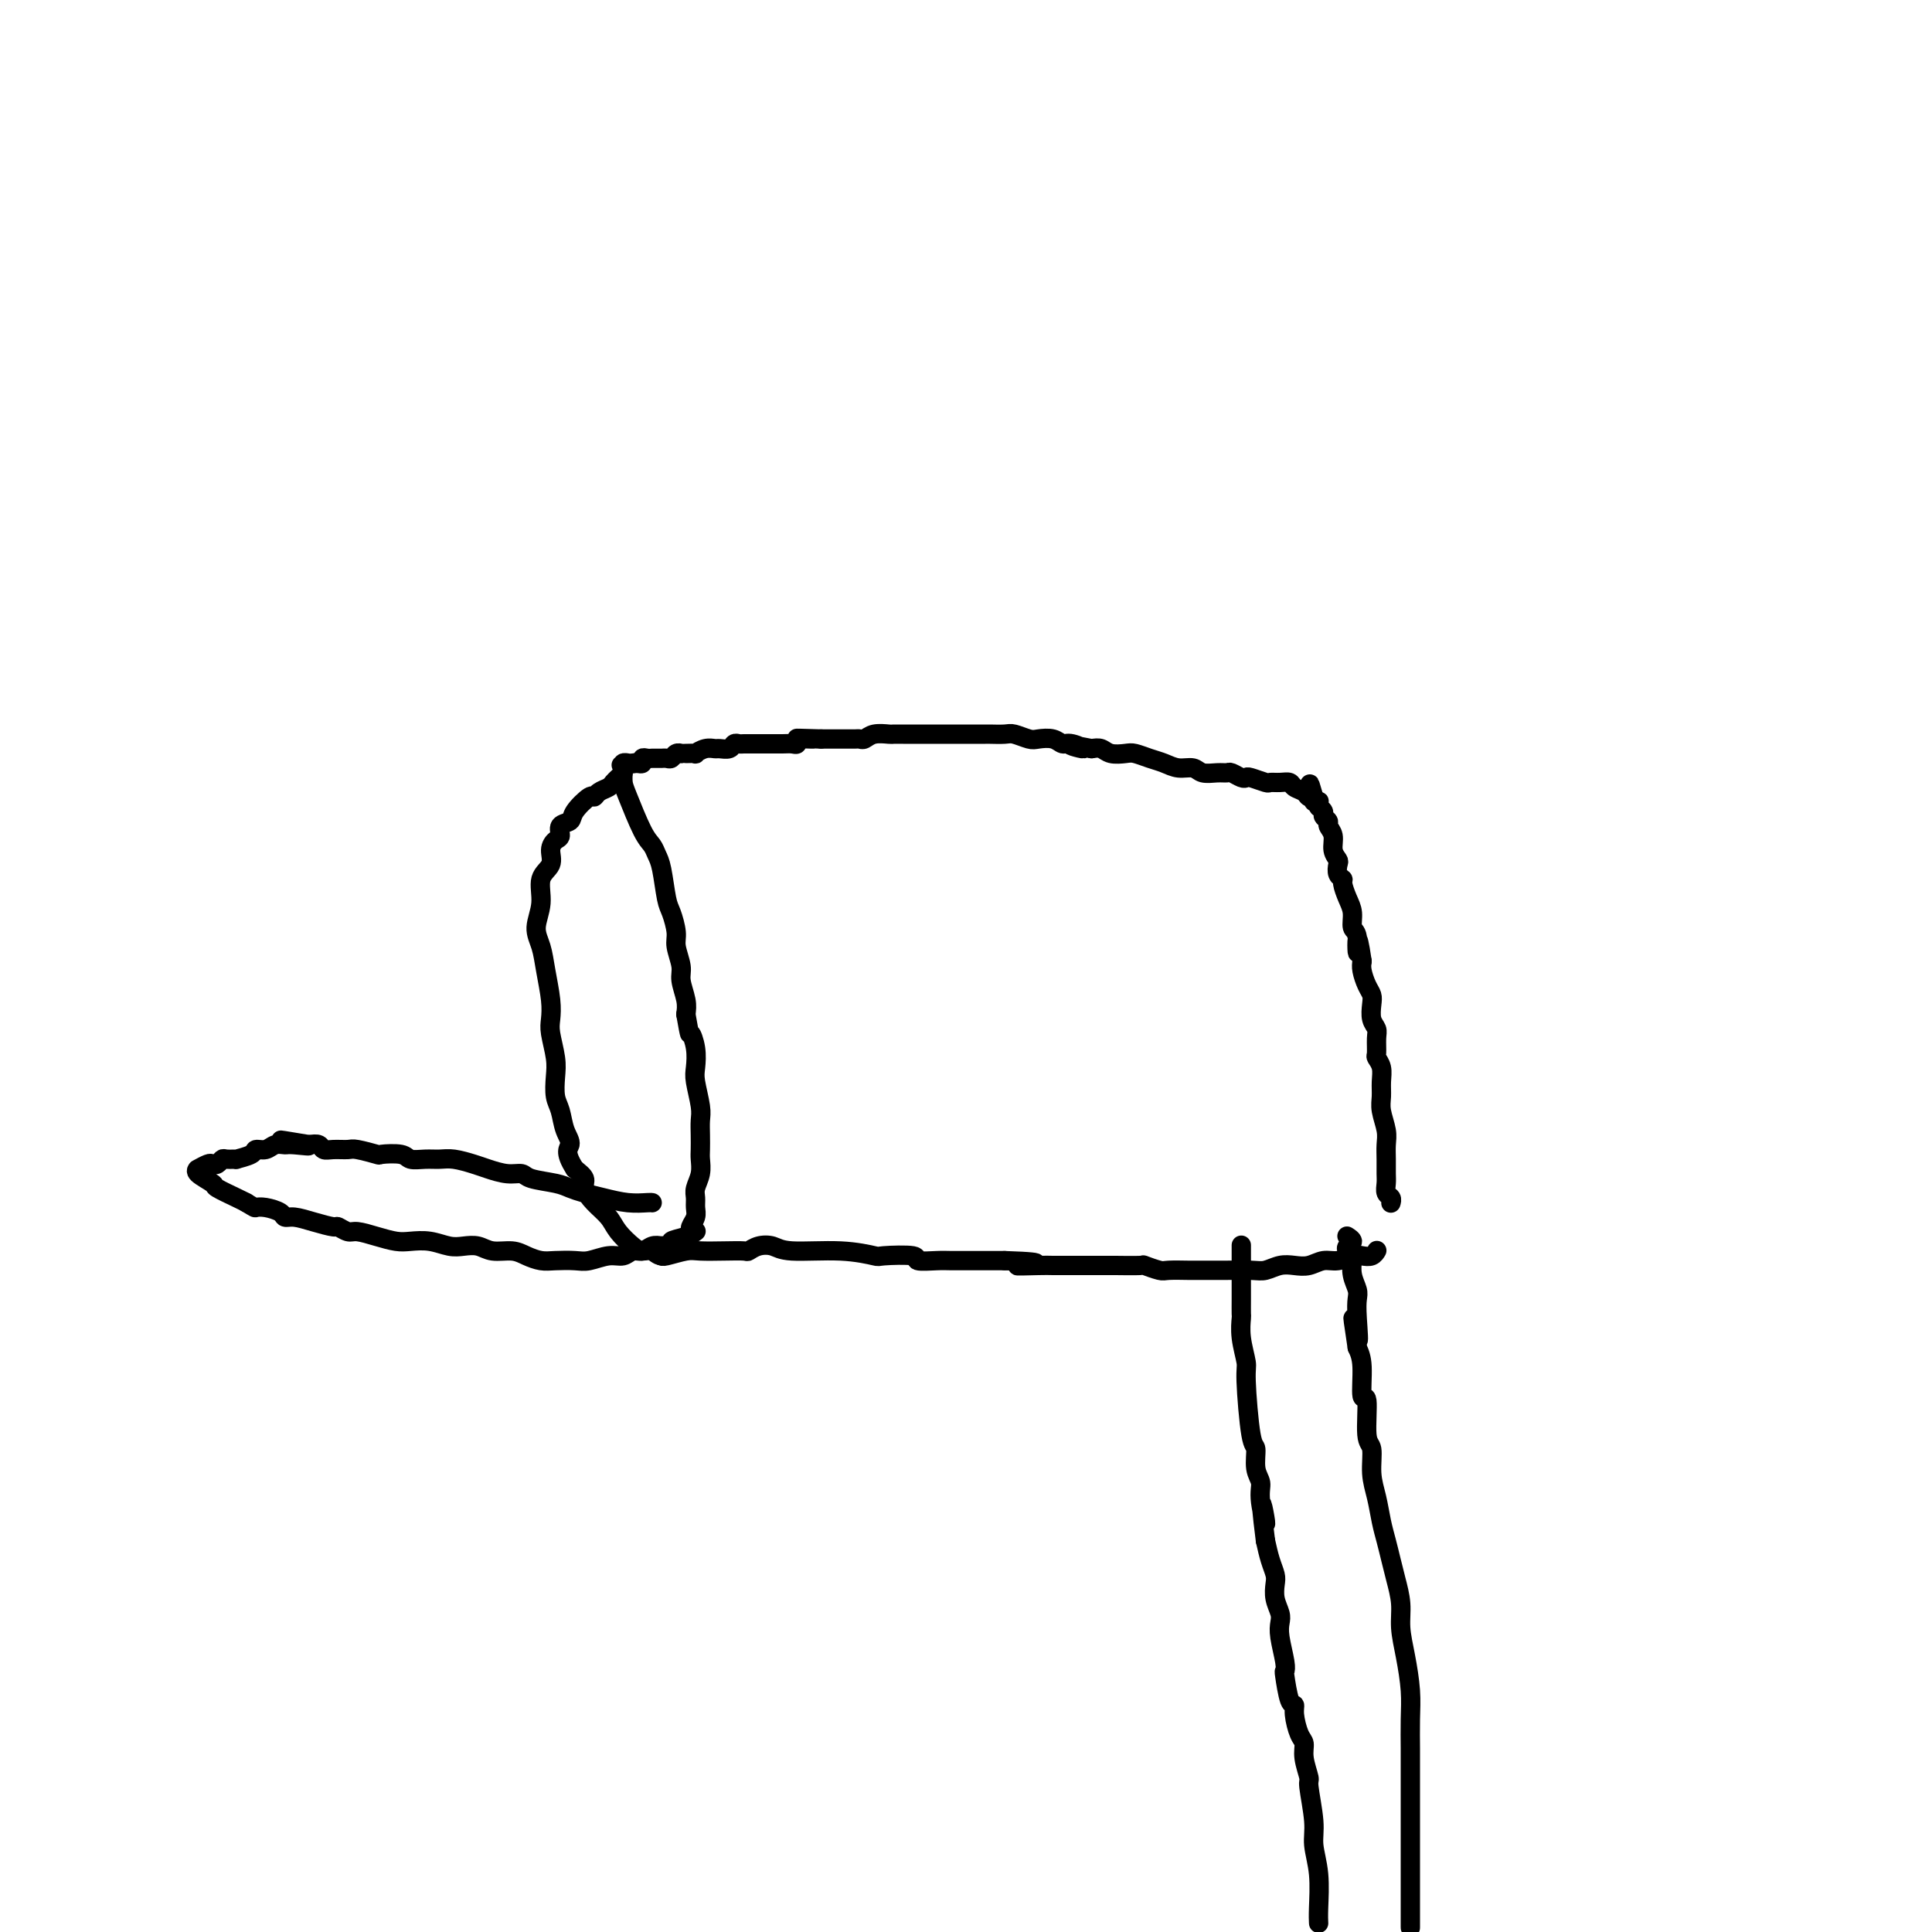 <svg viewBox='0 0 400 400' version='1.1' xmlns='http://www.w3.org/2000/svg' xmlns:xlink='http://www.w3.org/1999/xlink'><g fill='none' stroke='#000000' stroke-width='4' stroke-linecap='round' stroke-linejoin='round'><path d='M292,399c-0.000,0.101 -0.000,0.201 0,0c0.000,-0.201 0.000,-0.704 0,-2c-0.000,-1.296 -0.000,-3.386 0,-5c0.000,-1.614 0.000,-2.750 0,-5c-0.000,-2.250 -0.000,-5.612 0,-8c0.000,-2.388 0.001,-3.802 0,-6c-0.001,-2.198 -0.003,-5.181 0,-7c0.003,-1.819 0.011,-2.474 0,-4c-0.011,-1.526 -0.041,-3.922 0,-6c0.041,-2.078 0.151,-3.837 0,-6c-0.151,-2.163 -0.565,-4.731 -1,-7c-0.435,-2.269 -0.890,-4.238 -1,-6c-0.110,-1.762 0.125,-3.317 0,-5c-0.125,-1.683 -0.611,-3.496 -1,-5c-0.389,-1.504 -0.683,-2.701 -1,-4c-0.317,-1.299 -0.658,-2.702 -1,-4c-0.342,-1.298 -0.684,-2.492 -1,-4c-0.316,-1.508 -0.605,-3.331 -1,-5c-0.395,-1.669 -0.894,-3.184 -1,-5c-0.106,-1.816 0.183,-3.931 0,-5c-0.183,-1.069 -0.836,-1.090 -1,-3c-0.164,-1.910 0.162,-5.708 0,-7c-0.162,-1.292 -0.813,-0.079 -1,-1c-0.187,-0.921 0.089,-3.978 0,-6c-0.089,-2.022 -0.545,-3.011 -1,-4'/><path d='M281,279c-1.703,-11.253 -0.460,-3.885 0,-2c0.460,1.885 0.137,-1.712 0,-4c-0.137,-2.288 -0.088,-3.267 0,-4c0.088,-0.733 0.216,-1.218 0,-2c-0.216,-0.782 -0.777,-1.859 -1,-3c-0.223,-1.141 -0.107,-2.347 0,-3c0.107,-0.653 0.207,-0.753 0,-1c-0.207,-0.247 -0.721,-0.641 -1,-1c-0.279,-0.359 -0.323,-0.685 0,-1c0.323,-0.315 1.015,-0.621 1,-1c-0.015,-0.379 -0.735,-0.833 -1,-1c-0.265,-0.167 -0.076,-0.048 0,0c0.076,0.048 0.038,0.024 0,0'/><path d='M273,398c0.009,0.169 0.018,0.338 0,0c-0.018,-0.338 -0.061,-1.184 0,-3c0.061,-1.816 0.228,-4.603 0,-7c-0.228,-2.397 -0.850,-4.406 -1,-6c-0.150,-1.594 0.171,-2.773 0,-5c-0.171,-2.227 -0.833,-5.501 -1,-7c-0.167,-1.499 0.162,-1.224 0,-2c-0.162,-0.776 -0.813,-2.604 -1,-4c-0.187,-1.396 0.091,-2.359 0,-3c-0.091,-0.641 -0.550,-0.960 -1,-2c-0.450,-1.040 -0.891,-2.800 -1,-4c-0.109,-1.200 0.115,-1.842 0,-2c-0.115,-0.158 -0.571,0.166 -1,-1c-0.429,-1.166 -0.833,-3.821 -1,-5c-0.167,-1.179 -0.096,-0.881 0,-1c0.096,-0.119 0.218,-0.653 0,-2c-0.218,-1.347 -0.777,-3.505 -1,-5c-0.223,-1.495 -0.112,-2.325 0,-3c0.112,-0.675 0.223,-1.194 0,-2c-0.223,-0.806 -0.781,-1.898 -1,-3c-0.219,-1.102 -0.100,-2.213 0,-3c0.100,-0.787 0.181,-1.250 0,-2c-0.181,-0.750 -0.623,-1.786 -1,-3c-0.377,-1.214 -0.688,-2.607 -1,-4'/><path d='M262,319c-1.636,-12.941 -0.228,-5.794 0,-4c0.228,1.794 -0.726,-1.765 -1,-4c-0.274,-2.235 0.133,-3.145 0,-4c-0.133,-0.855 -0.805,-1.654 -1,-3c-0.195,-1.346 0.088,-3.237 0,-4c-0.088,-0.763 -0.545,-0.397 -1,-3c-0.455,-2.603 -0.906,-8.173 -1,-11c-0.094,-2.827 0.171,-2.910 0,-4c-0.171,-1.090 -0.778,-3.189 -1,-5c-0.222,-1.811 -0.060,-3.336 0,-4c0.060,-0.664 0.016,-0.468 0,-1c-0.016,-0.532 -0.004,-1.792 0,-3c0.004,-1.208 0.001,-2.365 0,-3c-0.001,-0.635 -0.000,-0.748 0,-1c0.000,-0.252 0.000,-0.644 0,-1c-0.000,-0.356 -0.000,-0.677 0,-1c0.000,-0.323 0.000,-0.647 0,-1c-0.000,-0.353 -0.000,-0.734 0,-1c0.000,-0.266 0.000,-0.418 0,-1c-0.000,-0.582 -0.000,-1.595 0,-2c0.000,-0.405 0.000,-0.203 0,0'/><path d='M288,249c0.000,-0.000 0.000,-0.000 0,0c-0.000,0.000 -0.000,0.001 0,0c0.000,-0.001 0.001,-0.003 0,0c-0.001,0.003 -0.004,0.013 0,0c0.004,-0.013 0.015,-0.048 0,0c-0.015,0.048 -0.057,0.179 0,0c0.057,-0.179 0.211,-0.670 0,-1c-0.211,-0.330 -0.789,-0.500 -1,-1c-0.211,-0.500 -0.056,-1.329 0,-2c0.056,-0.671 0.011,-1.184 0,-2c-0.011,-0.816 0.011,-1.937 0,-3c-0.011,-1.063 -0.056,-2.069 0,-3c0.056,-0.931 0.212,-1.786 0,-3c-0.212,-1.214 -0.793,-2.788 -1,-4c-0.207,-1.212 -0.041,-2.063 0,-3c0.041,-0.937 -0.042,-1.959 0,-3c0.042,-1.041 0.208,-2.099 0,-3c-0.208,-0.901 -0.792,-1.644 -1,-2c-0.208,-0.356 -0.042,-0.326 0,-1c0.042,-0.674 -0.041,-2.054 0,-3c0.041,-0.946 0.204,-1.460 0,-2c-0.204,-0.540 -0.776,-1.107 -1,-2c-0.224,-0.893 -0.099,-2.112 0,-3c0.099,-0.888 0.171,-1.444 0,-2c-0.171,-0.556 -0.584,-1.111 -1,-2c-0.416,-0.889 -0.833,-2.111 -1,-3c-0.167,-0.889 -0.083,-1.444 0,-2'/><path d='M282,199c-1.172,-8.028 -1.101,-3.098 -1,-2c0.101,1.098 0.233,-1.635 0,-3c-0.233,-1.365 -0.832,-1.360 -1,-2c-0.168,-0.640 0.095,-1.925 0,-3c-0.095,-1.075 -0.548,-1.941 -1,-3c-0.452,-1.059 -0.905,-2.311 -1,-3c-0.095,-0.689 0.167,-0.817 0,-1c-0.167,-0.183 -0.762,-0.423 -1,-1c-0.238,-0.577 -0.121,-1.492 0,-2c0.121,-0.508 0.244,-0.608 0,-1c-0.244,-0.392 -0.854,-1.075 -1,-2c-0.146,-0.925 0.172,-2.093 0,-3c-0.172,-0.907 -0.834,-1.553 -1,-2c-0.166,-0.447 0.166,-0.694 0,-1c-0.166,-0.306 -0.829,-0.669 -1,-1c-0.171,-0.331 0.150,-0.628 0,-1c-0.150,-0.372 -0.771,-0.818 -1,-1c-0.229,-0.182 -0.065,-0.100 0,0c0.065,0.100 0.031,0.219 0,0c-0.031,-0.219 -0.061,-0.777 0,-1c0.061,-0.223 0.212,-0.111 0,0c-0.212,0.111 -0.788,0.222 -1,0c-0.212,-0.222 -0.061,-0.778 0,-1c0.061,-0.222 0.030,-0.111 0,0'/><path d='M272,165c-1.561,-5.256 -0.464,-1.397 0,0c0.464,1.397 0.294,0.332 0,0c-0.294,-0.332 -0.711,0.069 -1,0c-0.289,-0.069 -0.449,-0.607 -1,-1c-0.551,-0.393 -1.494,-0.640 -2,-1c-0.506,-0.360 -0.577,-0.832 -1,-1c-0.423,-0.168 -1.199,-0.031 -2,0c-0.801,0.031 -1.628,-0.043 -2,0c-0.372,0.043 -0.289,0.204 -1,0c-0.711,-0.204 -2.217,-0.773 -3,-1c-0.783,-0.227 -0.841,-0.114 -1,0c-0.159,0.114 -0.417,0.228 -1,0c-0.583,-0.228 -1.492,-0.797 -2,-1c-0.508,-0.203 -0.614,-0.039 -1,0c-0.386,0.039 -1.051,-0.045 -2,0c-0.949,0.045 -2.182,0.220 -3,0c-0.818,-0.220 -1.220,-0.833 -2,-1c-0.780,-0.167 -1.937,0.113 -3,0c-1.063,-0.113 -2.032,-0.618 -3,-1c-0.968,-0.382 -1.936,-0.642 -3,-1c-1.064,-0.358 -2.224,-0.814 -3,-1c-0.776,-0.186 -1.167,-0.101 -2,0c-0.833,0.101 -2.109,0.220 -3,0c-0.891,-0.220 -1.397,-0.777 -2,-1c-0.603,-0.223 -1.301,-0.111 -2,0'/><path d='M226,155c-7.475,-1.482 -3.162,-0.187 -2,0c1.162,0.187 -0.828,-0.733 -2,-1c-1.172,-0.267 -1.525,0.121 -2,0c-0.475,-0.121 -1.070,-0.750 -2,-1c-0.930,-0.250 -2.193,-0.119 -3,0c-0.807,0.119 -1.157,0.228 -2,0c-0.843,-0.228 -2.179,-0.793 -3,-1c-0.821,-0.207 -1.127,-0.055 -2,0c-0.873,0.055 -2.314,0.015 -3,0c-0.686,-0.015 -0.616,-0.004 -1,0c-0.384,0.004 -1.220,0.001 -2,0c-0.780,-0.001 -1.504,-0.000 -2,0c-0.496,0.000 -0.766,0.000 -1,0c-0.234,-0.000 -0.434,-0.000 -1,0c-0.566,0.000 -1.500,0.000 -2,0c-0.500,-0.000 -0.567,-0.000 -1,0c-0.433,0.000 -1.232,0.000 -2,0c-0.768,-0.000 -1.505,-0.000 -2,0c-0.495,0.000 -0.747,0.000 -1,0c-0.253,-0.000 -0.508,-0.001 -1,0c-0.492,0.001 -1.221,0.004 -2,0c-0.779,-0.004 -1.609,-0.015 -2,0c-0.391,0.015 -0.342,0.057 -1,0c-0.658,-0.057 -2.024,-0.211 -3,0c-0.976,0.211 -1.564,0.789 -2,1c-0.436,0.211 -0.722,0.057 -1,0c-0.278,-0.057 -0.549,-0.015 -1,0c-0.451,0.015 -1.083,0.004 -2,0c-0.917,-0.004 -2.119,-0.001 -3,0c-0.881,0.001 -1.440,0.001 -2,0'/><path d='M170,153c-9.008,-0.293 -3.529,-0.026 -2,0c1.529,0.026 -0.891,-0.189 -2,0c-1.109,0.189 -0.905,0.783 -1,1c-0.095,0.217 -0.487,0.058 -1,0c-0.513,-0.058 -1.145,-0.015 -2,0c-0.855,0.015 -1.931,0.003 -3,0c-1.069,-0.003 -2.131,0.003 -3,0c-0.869,-0.003 -1.546,-0.015 -2,0c-0.454,0.015 -0.684,0.057 -1,0c-0.316,-0.057 -0.717,-0.212 -1,0c-0.283,0.212 -0.448,0.793 -1,1c-0.552,0.207 -1.491,0.041 -2,0c-0.509,-0.041 -0.588,0.041 -1,0c-0.412,-0.041 -1.158,-0.207 -2,0c-0.842,0.207 -1.780,0.788 -2,1c-0.220,0.212 0.278,0.056 0,0c-0.278,-0.056 -1.331,-0.011 -2,0c-0.669,0.011 -0.952,-0.011 -1,0c-0.048,0.011 0.141,0.056 0,0c-0.141,-0.056 -0.611,-0.211 -1,0c-0.389,0.211 -0.696,0.789 -1,1c-0.304,0.211 -0.606,0.057 -1,0c-0.394,-0.057 -0.879,-0.015 -1,0c-0.121,0.015 0.121,0.003 0,0c-0.121,-0.003 -0.606,0.003 -1,0c-0.394,-0.003 -0.697,-0.015 -1,0c-0.303,0.015 -0.607,0.055 -1,0c-0.393,-0.055 -0.875,-0.207 -1,0c-0.125,0.207 0.107,0.773 0,1c-0.107,0.227 -0.554,0.113 -1,0'/><path d='M132,158c-6.121,0.774 -2.424,0.208 -1,0c1.424,-0.208 0.574,-0.056 0,0c-0.574,0.056 -0.872,0.018 -1,0c-0.128,-0.018 -0.087,-0.017 0,0c0.087,0.017 0.219,0.049 0,0c-0.219,-0.049 -0.790,-0.180 -1,0c-0.210,0.180 -0.061,0.671 0,1c0.061,0.329 0.033,0.497 0,1c-0.033,0.503 -0.073,1.342 0,2c0.073,0.658 0.257,1.135 1,3c0.743,1.865 2.044,5.119 3,7c0.956,1.881 1.565,2.389 2,3c0.435,0.611 0.695,1.325 1,2c0.305,0.675 0.655,1.309 1,3c0.345,1.691 0.685,4.438 1,6c0.315,1.562 0.605,1.939 1,3c0.395,1.061 0.894,2.805 1,4c0.106,1.195 -0.182,1.842 0,3c0.182,1.158 0.832,2.826 1,4c0.168,1.174 -0.147,1.855 0,3c0.147,1.145 0.756,2.756 1,4c0.244,1.244 0.122,2.122 0,3'/><path d='M142,210c0.940,5.422 0.792,3.977 1,4c0.208,0.023 0.774,1.514 1,3c0.226,1.486 0.113,2.967 0,4c-0.113,1.033 -0.226,1.617 0,3c0.226,1.383 0.792,3.563 1,5c0.208,1.437 0.057,2.131 0,3c-0.057,0.869 -0.019,1.913 0,3c0.019,1.087 0.019,2.216 0,3c-0.019,0.784 -0.058,1.221 0,2c0.058,0.779 0.213,1.899 0,3c-0.213,1.101 -0.793,2.183 -1,3c-0.207,0.817 -0.041,1.371 0,2c0.041,0.629 -0.044,1.334 0,2c0.044,0.666 0.218,1.292 0,2c-0.218,0.708 -0.829,1.499 -1,2c-0.171,0.501 0.097,0.711 0,1c-0.097,0.289 -0.557,0.657 -1,1c-0.443,0.343 -0.867,0.663 -1,1c-0.133,0.337 0.025,0.693 0,1c-0.025,0.307 -0.232,0.564 -1,1c-0.768,0.436 -2.097,1.050 -3,1c-0.903,-0.050 -1.382,-0.765 -2,-1c-0.618,-0.235 -1.376,0.009 -2,0c-0.624,-0.009 -1.114,-0.271 -2,-1c-0.886,-0.729 -2.169,-1.924 -3,-3c-0.831,-1.076 -1.209,-2.031 -2,-3c-0.791,-0.969 -1.996,-1.950 -3,-3c-1.004,-1.050 -1.809,-2.167 -2,-3c-0.191,-0.833 0.231,-1.381 0,-2c-0.231,-0.619 -1.116,-1.310 -2,-2'/><path d='M119,242c-2.344,-3.636 -1.203,-4.226 -1,-5c0.203,-0.774 -0.533,-1.731 -1,-3c-0.467,-1.269 -0.665,-2.850 -1,-4c-0.335,-1.150 -0.808,-1.868 -1,-3c-0.192,-1.132 -0.103,-2.678 0,-4c0.103,-1.322 0.221,-2.422 0,-4c-0.221,-1.578 -0.780,-3.636 -1,-5c-0.220,-1.364 -0.102,-2.033 0,-3c0.102,-0.967 0.189,-2.231 0,-4c-0.189,-1.769 -0.655,-4.042 -1,-6c-0.345,-1.958 -0.568,-3.602 -1,-5c-0.432,-1.398 -1.073,-2.552 -1,-4c0.073,-1.448 0.859,-3.190 1,-5c0.141,-1.810 -0.364,-3.688 0,-5c0.364,-1.312 1.598,-2.057 2,-3c0.402,-0.943 -0.029,-2.083 0,-3c0.029,-0.917 0.516,-1.609 1,-2c0.484,-0.391 0.963,-0.480 1,-1c0.037,-0.520 -0.369,-1.469 0,-2c0.369,-0.531 1.512,-0.643 2,-1c0.488,-0.357 0.319,-0.960 1,-2c0.681,-1.040 2.210,-2.516 3,-3c0.790,-0.484 0.841,0.025 1,0c0.159,-0.025 0.424,-0.585 1,-1c0.576,-0.415 1.461,-0.686 2,-1c0.539,-0.314 0.732,-0.672 1,-1c0.268,-0.328 0.611,-0.627 1,-1c0.389,-0.373 0.826,-0.821 1,-1c0.174,-0.179 0.087,-0.090 0,0'/><path d='M137,260c-0.008,-0.030 -0.015,-0.061 0,0c0.015,0.061 0.053,0.212 1,0c0.947,-0.212 2.802,-0.788 4,-1c1.198,-0.212 1.737,-0.060 3,0c1.263,0.060 3.248,0.029 5,0c1.752,-0.029 3.271,-0.056 4,0c0.729,0.056 0.667,0.196 1,0c0.333,-0.196 1.060,-0.728 2,-1c0.940,-0.272 2.092,-0.283 3,0c0.908,0.283 1.572,0.859 4,1c2.428,0.141 6.619,-0.155 10,0c3.381,0.155 5.952,0.759 7,1c1.048,0.241 0.572,0.117 2,0c1.428,-0.117 4.761,-0.228 6,0c1.239,0.228 0.385,0.793 1,1c0.615,0.207 2.701,0.055 4,0c1.299,-0.055 1.812,-0.015 3,0c1.188,0.015 3.051,0.004 4,0c0.949,-0.004 0.986,-0.001 2,0c1.014,0.001 3.007,0.001 5,0'/><path d='M208,261c11.450,0.381 4.574,0.834 3,1c-1.574,0.166 2.154,0.044 4,0c1.846,-0.044 1.812,-0.012 3,0c1.188,0.012 3.599,0.003 5,0c1.401,-0.003 1.791,-0.001 2,0c0.209,0.001 0.235,-0.001 1,0c0.765,0.001 2.268,0.004 3,0c0.732,-0.004 0.694,-0.015 2,0c1.306,0.015 3.958,0.057 5,0c1.042,-0.057 0.475,-0.211 1,0c0.525,0.211 2.141,0.789 3,1c0.859,0.211 0.962,0.057 2,0c1.038,-0.057 3.013,-0.015 4,0c0.987,0.015 0.988,0.005 2,0c1.012,-0.005 3.037,-0.005 4,0c0.963,0.005 0.866,0.015 2,0c1.134,-0.015 3.500,-0.056 5,0c1.500,0.056 2.134,0.207 3,0c0.866,-0.207 1.964,-0.772 3,-1c1.036,-0.228 2.011,-0.117 3,0c0.989,0.117 1.994,0.241 3,0c1.006,-0.241 2.013,-0.848 3,-1c0.987,-0.152 1.953,0.152 3,0c1.047,-0.152 2.175,-0.759 3,-1c0.825,-0.241 1.345,-0.117 2,0c0.655,0.117 1.443,0.228 2,0c0.557,-0.228 0.881,-0.793 1,-1c0.119,-0.207 0.032,-0.056 0,0c-0.032,0.056 -0.009,0.016 0,0c0.009,-0.016 0.005,-0.008 0,0'/><path d='M135,249c0.025,0.006 0.051,0.013 0,0c-0.051,-0.013 -0.177,-0.045 -1,0c-0.823,0.045 -2.343,0.167 -4,0c-1.657,-0.167 -3.453,-0.622 -5,-1c-1.547,-0.378 -2.847,-0.680 -4,-1c-1.153,-0.320 -2.159,-0.659 -3,-1c-0.841,-0.341 -1.517,-0.683 -3,-1c-1.483,-0.317 -3.775,-0.610 -5,-1c-1.225,-0.390 -1.385,-0.879 -2,-1c-0.615,-0.121 -1.687,0.125 -3,0c-1.313,-0.125 -2.868,-0.622 -4,-1c-1.132,-0.378 -1.841,-0.636 -3,-1c-1.159,-0.364 -2.769,-0.833 -4,-1c-1.231,-0.167 -2.082,-0.031 -3,0c-0.918,0.031 -1.903,-0.043 -3,0c-1.097,0.043 -2.308,0.204 -3,0c-0.692,-0.204 -0.866,-0.773 -2,-1c-1.134,-0.227 -3.227,-0.114 -4,0c-0.773,0.114 -0.224,0.228 -1,0c-0.776,-0.228 -2.876,-0.797 -4,-1c-1.124,-0.203 -1.274,-0.041 -2,0c-0.726,0.041 -2.030,-0.041 -3,0c-0.970,0.041 -1.607,0.203 -2,0c-0.393,-0.203 -0.541,-0.772 -1,-1c-0.459,-0.228 -1.230,-0.114 -2,0'/><path d='M64,237c-11.114,-1.855 -3.400,-0.493 -1,0c2.400,0.493 -0.513,0.117 -2,0c-1.487,-0.117 -1.548,0.024 -2,0c-0.452,-0.024 -1.296,-0.213 -2,0c-0.704,0.213 -1.269,0.827 -2,1c-0.731,0.173 -1.628,-0.097 -2,0c-0.372,0.097 -0.218,0.561 -1,1c-0.782,0.439 -2.500,0.853 -3,1c-0.500,0.147 0.216,0.025 0,0c-0.216,-0.025 -1.366,0.045 -2,0c-0.634,-0.045 -0.752,-0.204 -1,0c-0.248,0.204 -0.627,0.773 -1,1c-0.373,0.227 -0.741,0.114 -1,0c-0.259,-0.114 -0.408,-0.227 -1,0c-0.592,0.227 -1.626,0.795 -2,1c-0.374,0.205 -0.089,0.048 0,0c0.089,-0.048 -0.018,0.014 0,0c0.018,-0.014 0.162,-0.102 0,0c-0.162,0.102 -0.629,0.395 0,1c0.629,0.605 2.354,1.523 3,2c0.646,0.477 0.212,0.513 1,1c0.788,0.487 2.796,1.425 4,2c1.204,0.575 1.602,0.788 2,1'/><path d='M51,249c1.924,1.166 1.736,1.082 2,1c0.264,-0.082 0.982,-0.163 2,0c1.018,0.163 2.336,0.570 3,1c0.664,0.430 0.674,0.885 1,1c0.326,0.115 0.969,-0.109 2,0c1.031,0.109 2.449,0.550 4,1c1.551,0.450 3.236,0.908 4,1c0.764,0.092 0.606,-0.182 1,0c0.394,0.182 1.339,0.820 2,1c0.661,0.180 1.036,-0.096 2,0c0.964,0.096 2.516,0.565 4,1c1.484,0.435 2.900,0.835 4,1c1.100,0.165 1.883,0.096 3,0c1.117,-0.096 2.566,-0.218 4,0c1.434,0.218 2.852,0.776 4,1c1.148,0.224 2.025,0.115 3,0c0.975,-0.115 2.046,-0.237 3,0c0.954,0.237 1.790,0.834 3,1c1.210,0.166 2.792,-0.099 4,0c1.208,0.099 2.041,0.564 3,1c0.959,0.436 2.045,0.845 3,1c0.955,0.155 1.778,0.057 3,0c1.222,-0.057 2.841,-0.072 4,0c1.159,0.072 1.858,0.230 3,0c1.142,-0.230 2.729,-0.850 4,-1c1.271,-0.150 2.227,0.170 3,0c0.773,-0.170 1.362,-0.829 2,-1c0.638,-0.171 1.326,0.146 2,0c0.674,-0.146 1.336,-0.756 2,-1c0.664,-0.244 1.332,-0.122 2,0'/><path d='M137,258c4.171,-0.646 2.097,-0.761 2,-1c-0.097,-0.239 1.781,-0.603 3,-1c1.219,-0.397 1.777,-0.828 2,-1c0.223,-0.172 0.112,-0.086 0,0'/></g>
</svg>